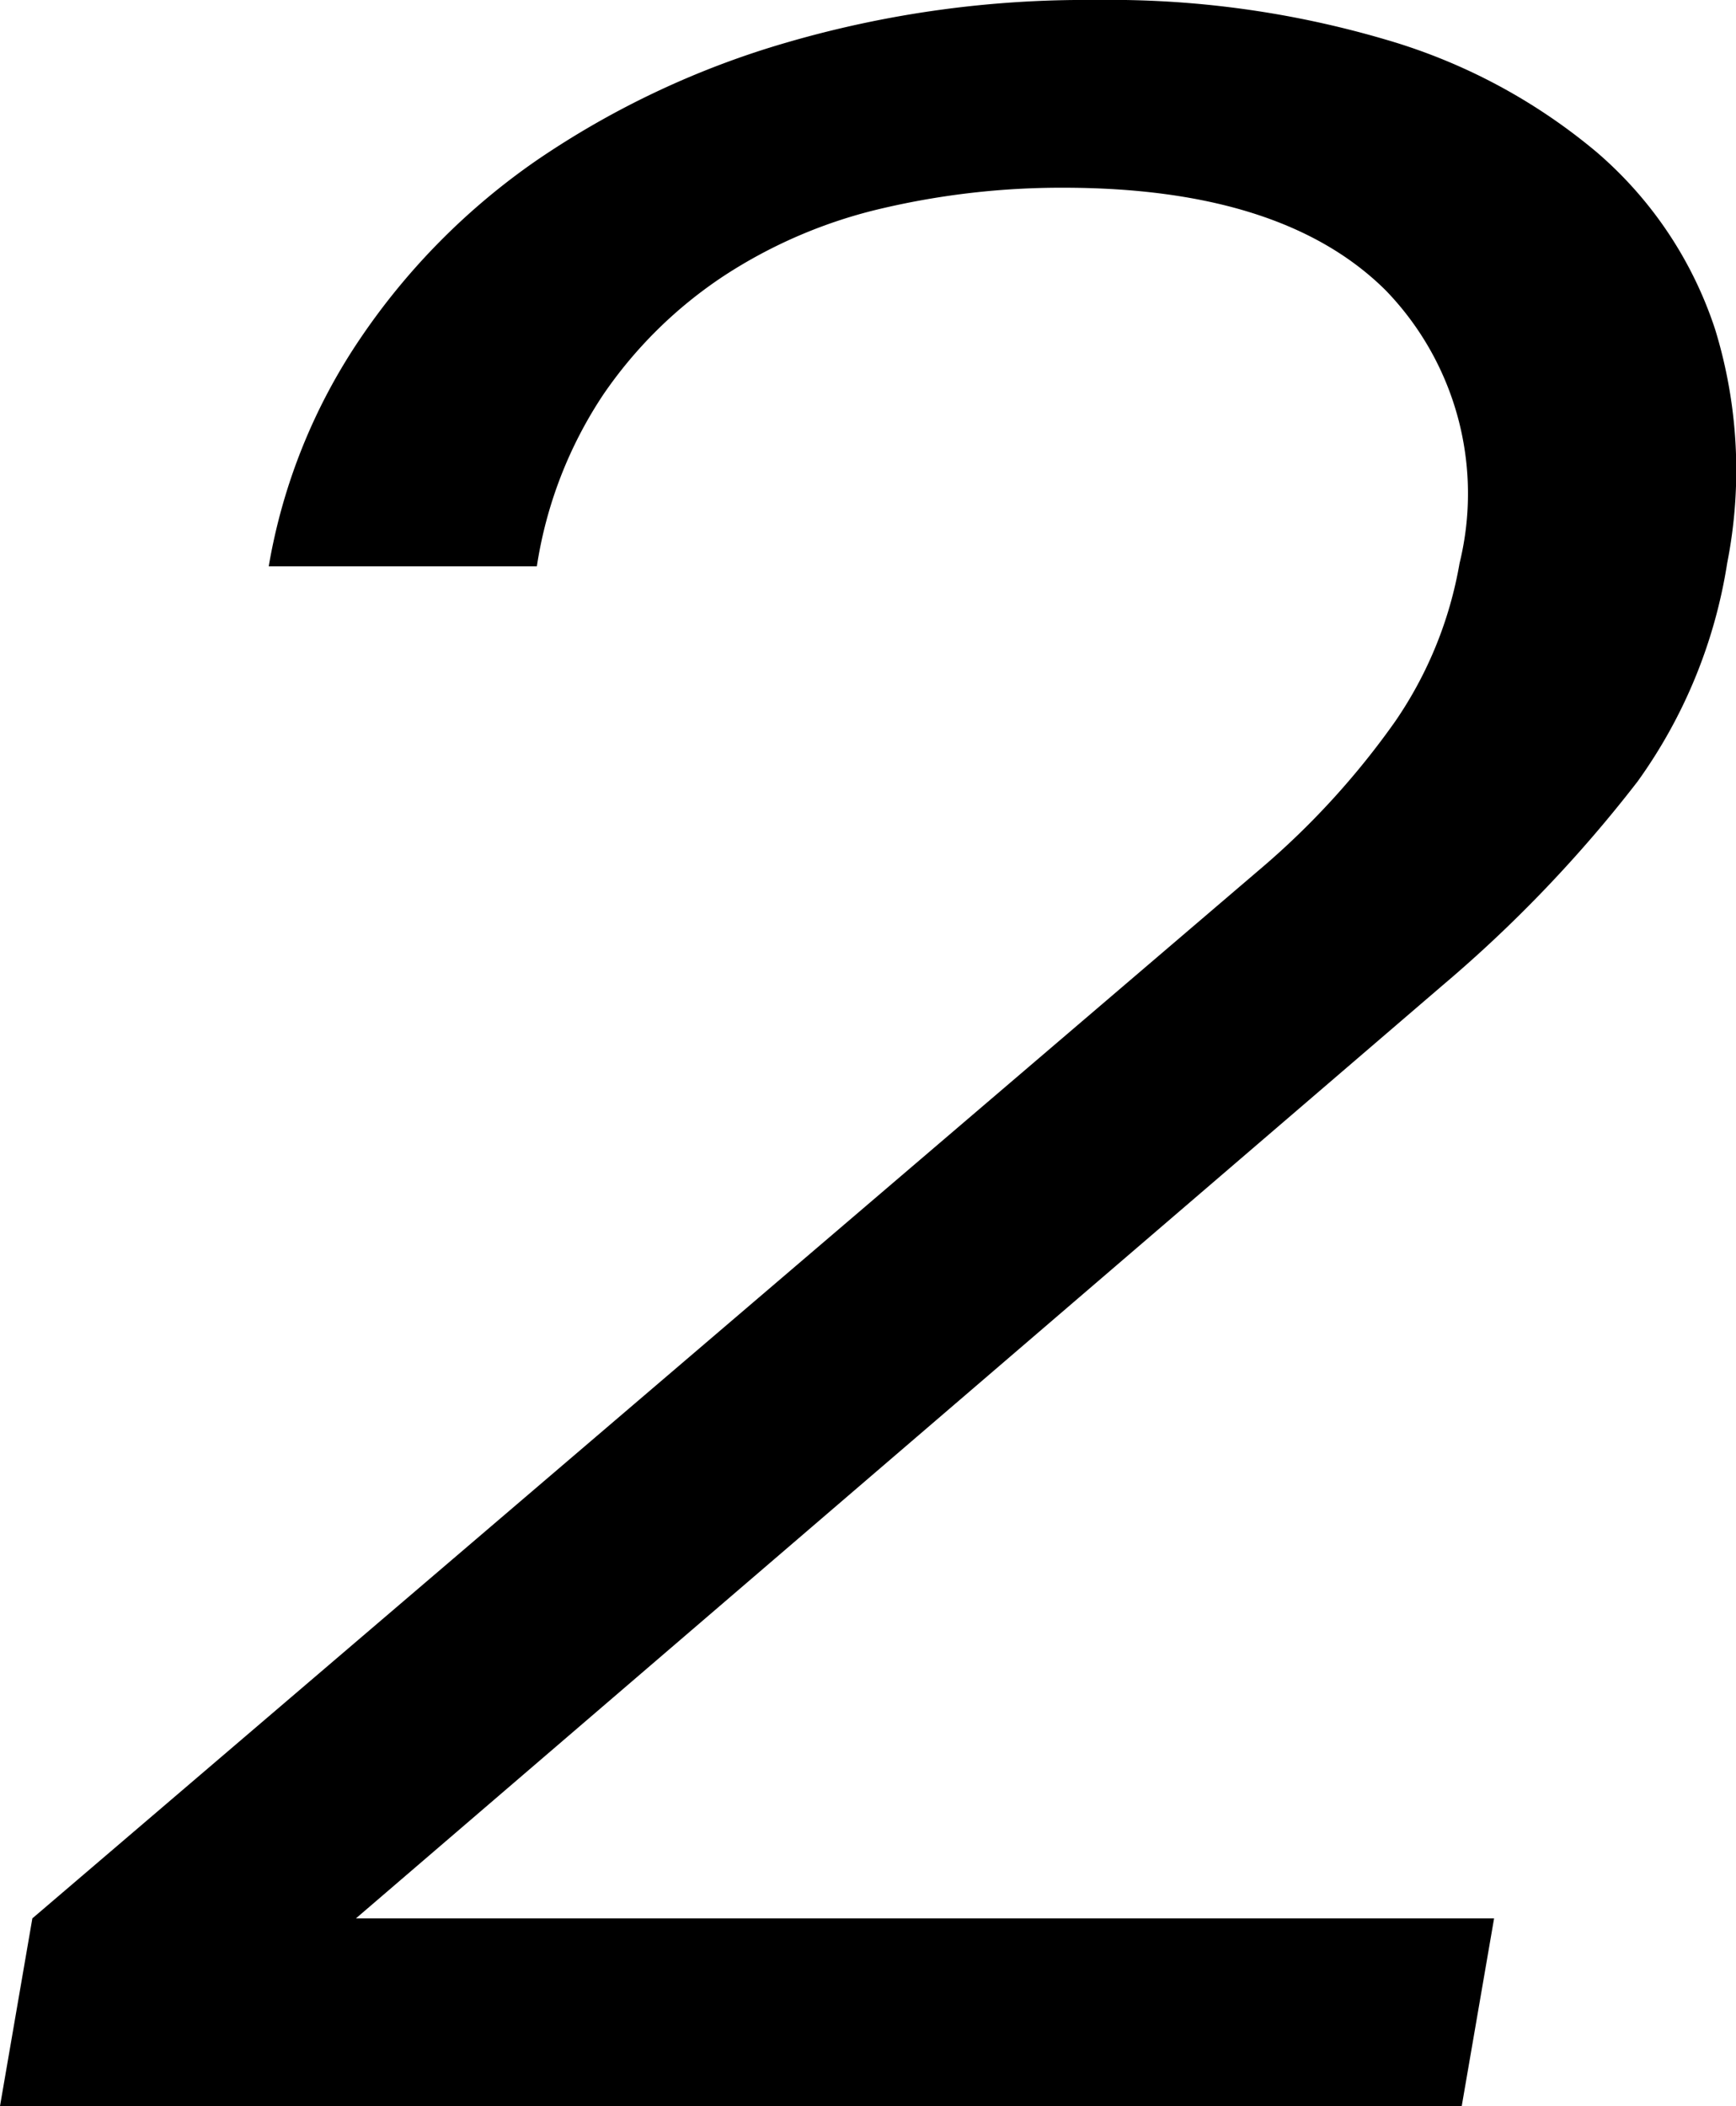 <svg xmlns="http://www.w3.org/2000/svg" xmlns:xlink="http://www.w3.org/1999/xlink" width="31.331" height="38" viewBox="0 0 31.331 38">
  <defs>
    <clipPath id="clip-path">
      <rect id="長方形_164" data-name="長方形 164" width="31.331" height="38" fill="none"/>
    </clipPath>
  </defs>
  <g id="グループ_235" data-name="グループ 235" transform="translate(0 0)">
    <g id="グループ_234" data-name="グループ 234" transform="translate(0 0)" clip-path="url(#clip-path)">
      <path id="パス_339" data-name="パス 339" d="M0,38l.584-3.387L22.7,15.718a14.371,14.371,0,0,0,2.479-2.7,7.19,7.19,0,0,0,1.163-2.856,5.272,5.272,0,0,0-1.333-4.923q-1.864-1.852-5.824-1.852a14.185,14.185,0,0,0-3.252.37,8.875,8.875,0,0,0-2.861,1.216,7.92,7.92,0,0,0-2.183,2.145,7.668,7.668,0,0,0-1.2,3.1H4.85a10.448,10.448,0,0,1,1.645-4.1A12.241,12.241,0,0,1,9.7,2.883,15.784,15.784,0,0,1,14.195.768,19.253,19.253,0,0,1,19.765,0a17.617,17.617,0,0,1,5.246.715,10.444,10.444,0,0,1,3.812,2.036,7.141,7.141,0,0,1,2.134,3.2,8.657,8.657,0,0,1,.215,4.209A9.161,9.161,0,0,1,29.555,14.1a24.141,24.141,0,0,1-3.519,3.678L6.424,34.613H26.965L26.381,38Z" transform="translate(0 0)"/>
    </g>
  </g>
</svg>
